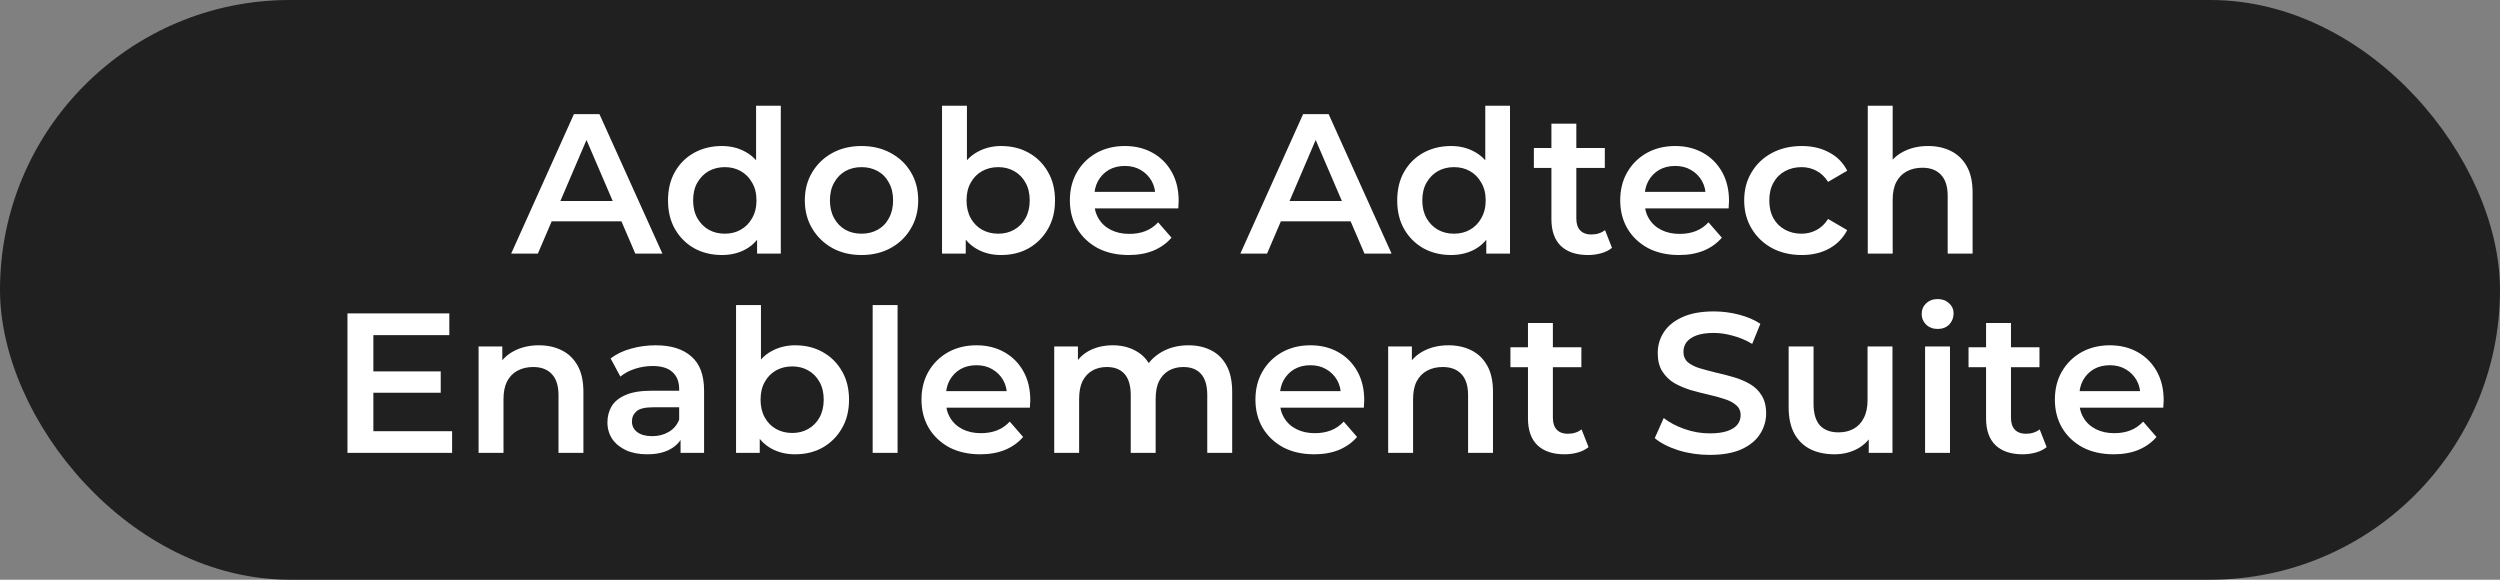 <svg width="138" height="32" viewBox="0 0 138 32" fill="none" xmlns="http://www.w3.org/2000/svg">
<rect x="0" y="0" width="138" height="32" fill="#808080" stroke="none"/>
<rect width="138" height="32" rx="16" fill="#212020"/>
<path d="M28.216 14L31.681 6.3H33.089L36.565 14H35.069L32.088 7.059H32.66L29.69 14H28.216ZM29.811 12.218L30.196 11.096H34.354L34.739 12.218H29.811ZM39.844 14.077C39.28 14.077 38.77 13.952 38.316 13.703C37.868 13.446 37.516 13.094 37.26 12.647C37.003 12.2 36.874 11.672 36.874 11.063C36.874 10.454 37.003 9.926 37.26 9.479C37.516 9.032 37.868 8.683 38.316 8.434C38.77 8.185 39.28 8.06 39.844 8.06C40.336 8.06 40.776 8.17 41.164 8.39C41.553 8.603 41.861 8.929 42.089 9.369C42.316 9.809 42.429 10.374 42.429 11.063C42.429 11.745 42.319 12.31 42.099 12.757C41.88 13.197 41.575 13.527 41.187 13.747C40.798 13.967 40.35 14.077 39.844 14.077ZM40.01 12.9C40.34 12.9 40.633 12.827 40.889 12.68C41.154 12.533 41.362 12.321 41.517 12.042C41.678 11.763 41.758 11.437 41.758 11.063C41.758 10.682 41.678 10.355 41.517 10.084C41.362 9.805 41.154 9.593 40.889 9.446C40.633 9.299 40.34 9.226 40.01 9.226C39.679 9.226 39.383 9.299 39.118 9.446C38.862 9.593 38.653 9.805 38.492 10.084C38.337 10.355 38.261 10.682 38.261 11.063C38.261 11.437 38.337 11.763 38.492 12.042C38.653 12.321 38.862 12.533 39.118 12.68C39.383 12.827 39.679 12.9 40.01 12.9ZM41.791 14V12.614L41.846 11.052L41.736 9.49V5.838H43.1V14H41.791ZM47.55 14.077C46.949 14.077 46.414 13.949 45.944 13.692C45.475 13.428 45.105 13.069 44.833 12.614C44.562 12.159 44.426 11.642 44.426 11.063C44.426 10.476 44.562 9.959 44.833 9.512C45.105 9.057 45.475 8.702 45.944 8.445C46.414 8.188 46.949 8.06 47.55 8.06C48.159 8.06 48.698 8.188 49.167 8.445C49.644 8.702 50.014 9.054 50.278 9.501C50.55 9.948 50.685 10.469 50.685 11.063C50.685 11.642 50.55 12.159 50.278 12.614C50.014 13.069 49.644 13.428 49.167 13.692C48.698 13.949 48.159 14.077 47.55 14.077ZM47.55 12.9C47.888 12.9 48.188 12.827 48.452 12.68C48.716 12.533 48.922 12.321 49.068 12.042C49.222 11.763 49.299 11.437 49.299 11.063C49.299 10.682 49.222 10.355 49.068 10.084C48.922 9.805 48.716 9.593 48.452 9.446C48.188 9.299 47.891 9.226 47.561 9.226C47.224 9.226 46.923 9.299 46.659 9.446C46.403 9.593 46.197 9.805 46.043 10.084C45.889 10.355 45.812 10.682 45.812 11.063C45.812 11.437 45.889 11.763 46.043 12.042C46.197 12.321 46.403 12.533 46.659 12.68C46.923 12.827 47.22 12.9 47.55 12.9ZM55.256 14.077C54.758 14.077 54.314 13.967 53.925 13.747C53.536 13.527 53.228 13.197 53.001 12.757C52.781 12.31 52.671 11.745 52.671 11.063C52.671 10.374 52.785 9.809 53.012 9.369C53.247 8.929 53.559 8.603 53.947 8.39C54.343 8.17 54.779 8.06 55.256 8.06C55.836 8.06 56.345 8.185 56.785 8.434C57.233 8.683 57.584 9.032 57.841 9.479C58.105 9.926 58.237 10.454 58.237 11.063C58.237 11.672 58.105 12.2 57.841 12.647C57.584 13.094 57.233 13.446 56.785 13.703C56.345 13.952 55.836 14.077 55.256 14.077ZM52 14V5.838H53.375V9.49L53.265 11.052L53.309 12.614V14H52ZM55.102 12.9C55.432 12.9 55.725 12.827 55.982 12.68C56.246 12.533 56.455 12.321 56.609 12.042C56.763 11.763 56.84 11.437 56.84 11.063C56.84 10.682 56.763 10.355 56.609 10.084C56.455 9.805 56.246 9.593 55.982 9.446C55.725 9.299 55.432 9.226 55.102 9.226C54.772 9.226 54.475 9.299 54.211 9.446C53.947 9.593 53.738 9.805 53.584 10.084C53.43 10.355 53.353 10.682 53.353 11.063C53.353 11.437 53.43 11.763 53.584 12.042C53.738 12.321 53.947 12.533 54.211 12.68C54.475 12.827 54.772 12.9 55.102 12.9ZM62.302 14.077C61.65 14.077 61.078 13.949 60.586 13.692C60.102 13.428 59.724 13.069 59.453 12.614C59.189 12.159 59.057 11.642 59.057 11.063C59.057 10.476 59.185 9.959 59.442 9.512C59.706 9.057 60.066 8.702 60.52 8.445C60.982 8.188 61.507 8.06 62.093 8.06C62.665 8.06 63.175 8.185 63.622 8.434C64.07 8.683 64.421 9.035 64.678 9.49C64.935 9.945 65.063 10.48 65.063 11.096C65.063 11.155 65.059 11.221 65.052 11.294C65.052 11.367 65.049 11.437 65.041 11.503H60.146V10.59H64.315L63.776 10.876C63.783 10.539 63.714 10.242 63.567 9.985C63.42 9.728 63.219 9.527 62.962 9.38C62.713 9.233 62.423 9.16 62.093 9.16C61.756 9.16 61.459 9.233 61.202 9.38C60.953 9.527 60.755 9.732 60.608 9.996C60.469 10.253 60.399 10.557 60.399 10.909V11.129C60.399 11.481 60.48 11.793 60.641 12.064C60.803 12.335 61.03 12.544 61.323 12.691C61.617 12.838 61.954 12.911 62.335 12.911C62.665 12.911 62.962 12.86 63.226 12.757C63.49 12.654 63.725 12.493 63.93 12.273L64.667 13.12C64.403 13.428 64.07 13.666 63.666 13.835C63.27 13.996 62.816 14.077 62.302 14.077ZM68.467 14L71.932 6.3H73.34L76.816 14H75.32L72.339 7.059H72.911L69.941 14H68.467ZM70.062 12.218L70.447 11.096H74.605L74.99 12.218H70.062ZM80.096 14.077C79.531 14.077 79.021 13.952 78.567 13.703C78.119 13.446 77.767 13.094 77.51 12.647C77.254 12.2 77.126 11.672 77.126 11.063C77.126 10.454 77.254 9.926 77.51 9.479C77.767 9.032 78.119 8.683 78.567 8.434C79.021 8.185 79.531 8.06 80.096 8.06C80.587 8.06 81.027 8.17 81.415 8.39C81.804 8.603 82.112 8.929 82.34 9.369C82.567 9.809 82.68 10.374 82.68 11.063C82.68 11.745 82.57 12.31 82.35 12.757C82.13 13.197 81.826 13.527 81.438 13.747C81.049 13.967 80.602 14.077 80.096 14.077ZM80.26 12.9C80.591 12.9 80.884 12.827 81.141 12.68C81.404 12.533 81.614 12.321 81.767 12.042C81.929 11.763 82.01 11.437 82.01 11.063C82.01 10.682 81.929 10.355 81.767 10.084C81.614 9.805 81.404 9.593 81.141 9.446C80.884 9.299 80.591 9.226 80.26 9.226C79.93 9.226 79.633 9.299 79.37 9.446C79.113 9.593 78.904 9.805 78.743 10.084C78.588 10.355 78.511 10.682 78.511 11.063C78.511 11.437 78.588 11.763 78.743 12.042C78.904 12.321 79.113 12.533 79.37 12.68C79.633 12.827 79.93 12.9 80.26 12.9ZM82.043 14V12.614L82.097 11.052L81.987 9.49V5.838H83.352V14H82.043ZM87.662 14.077C87.017 14.077 86.518 13.912 86.166 13.582C85.814 13.245 85.638 12.75 85.638 12.097V6.828H87.013V12.064C87.013 12.343 87.083 12.559 87.222 12.713C87.369 12.867 87.571 12.944 87.827 12.944C88.135 12.944 88.392 12.863 88.597 12.702L88.982 13.681C88.821 13.813 88.623 13.912 88.388 13.978C88.154 14.044 87.912 14.077 87.662 14.077ZM84.67 9.27V8.17H88.586V9.27H84.67ZM92.681 14.077C92.028 14.077 91.456 13.949 90.965 13.692C90.481 13.428 90.103 13.069 89.832 12.614C89.568 12.159 89.436 11.642 89.436 11.063C89.436 10.476 89.564 9.959 89.821 9.512C90.085 9.057 90.444 8.702 90.899 8.445C91.361 8.188 91.885 8.06 92.472 8.06C93.044 8.06 93.554 8.185 94.001 8.434C94.448 8.683 94.8 9.035 95.057 9.49C95.314 9.945 95.442 10.48 95.442 11.096C95.442 11.155 95.438 11.221 95.431 11.294C95.431 11.367 95.427 11.437 95.42 11.503H90.525V10.59H94.694L94.155 10.876C94.162 10.539 94.093 10.242 93.946 9.985C93.799 9.728 93.598 9.527 93.341 9.38C93.092 9.233 92.802 9.16 92.472 9.16C92.135 9.16 91.838 9.233 91.581 9.38C91.332 9.527 91.134 9.732 90.987 9.996C90.848 10.253 90.778 10.557 90.778 10.909V11.129C90.778 11.481 90.859 11.793 91.02 12.064C91.181 12.335 91.409 12.544 91.702 12.691C91.995 12.838 92.333 12.911 92.714 12.911C93.044 12.911 93.341 12.86 93.605 12.757C93.869 12.654 94.104 12.493 94.309 12.273L95.046 13.12C94.782 13.428 94.448 13.666 94.045 13.835C93.649 13.996 93.194 14.077 92.681 14.077ZM99.458 14.077C98.842 14.077 98.292 13.949 97.808 13.692C97.331 13.428 96.957 13.069 96.686 12.614C96.415 12.159 96.279 11.642 96.279 11.063C96.279 10.476 96.415 9.959 96.686 9.512C96.957 9.057 97.331 8.702 97.808 8.445C98.292 8.188 98.842 8.06 99.458 8.06C100.03 8.06 100.532 8.177 100.965 8.412C101.405 8.639 101.739 8.977 101.966 9.424L100.91 10.04C100.734 9.761 100.518 9.556 100.261 9.424C100.012 9.292 99.74 9.226 99.447 9.226C99.109 9.226 98.805 9.299 98.534 9.446C98.263 9.593 98.05 9.805 97.896 10.084C97.742 10.355 97.665 10.682 97.665 11.063C97.665 11.444 97.742 11.774 97.896 12.053C98.05 12.324 98.263 12.533 98.534 12.68C98.805 12.827 99.109 12.9 99.447 12.9C99.74 12.9 100.012 12.834 100.261 12.702C100.518 12.57 100.734 12.365 100.91 12.086L101.966 12.702C101.739 13.142 101.405 13.483 100.965 13.725C100.532 13.96 100.03 14.077 99.458 14.077ZM106.434 8.06C106.903 8.06 107.321 8.152 107.688 8.335C108.062 8.518 108.355 8.801 108.568 9.182C108.78 9.556 108.887 10.04 108.887 10.634V14H107.512V10.81C107.512 10.289 107.387 9.901 107.138 9.644C106.896 9.387 106.555 9.259 106.115 9.259C105.792 9.259 105.506 9.325 105.257 9.457C105.007 9.589 104.813 9.787 104.674 10.051C104.542 10.308 104.476 10.634 104.476 11.03V14H103.101V5.838H104.476V9.71L104.179 9.226C104.384 8.852 104.681 8.566 105.07 8.368C105.466 8.163 105.92 8.06 106.434 8.06ZM20.5 20.501H24.328V21.678H20.5V20.501ZM20.61 23.801H24.956V25H19.18V17.3H24.802V18.499H20.61V23.801ZM29.751 19.06C30.22 19.06 30.638 19.152 31.005 19.335C31.379 19.518 31.672 19.801 31.885 20.182C32.097 20.556 32.204 21.04 32.204 21.634V25H30.829V21.81C30.829 21.289 30.704 20.901 30.455 20.644C30.213 20.387 29.872 20.259 29.432 20.259C29.109 20.259 28.823 20.325 28.574 20.457C28.324 20.589 28.13 20.787 27.991 21.051C27.859 21.308 27.793 21.634 27.793 22.03V25H26.418V19.126H27.727V20.71L27.496 20.226C27.701 19.852 27.998 19.566 28.387 19.368C28.783 19.163 29.237 19.06 29.751 19.06ZM37.567 25V23.812L37.49 23.559V21.48C37.49 21.077 37.369 20.765 37.127 20.545C36.885 20.318 36.518 20.204 36.027 20.204C35.697 20.204 35.371 20.255 35.048 20.358C34.733 20.461 34.465 20.604 34.245 20.787L33.706 19.786C34.021 19.544 34.395 19.364 34.828 19.247C35.268 19.122 35.723 19.06 36.192 19.06C37.043 19.06 37.699 19.265 38.161 19.676C38.63 20.079 38.865 20.706 38.865 21.557V25H37.567ZM35.719 25.077C35.279 25.077 34.894 25.004 34.564 24.857C34.234 24.703 33.977 24.494 33.794 24.23C33.618 23.959 33.53 23.654 33.53 23.317C33.53 22.987 33.607 22.69 33.761 22.426C33.922 22.162 34.183 21.953 34.542 21.799C34.901 21.645 35.378 21.568 35.972 21.568H37.677V22.481H36.071C35.602 22.481 35.286 22.558 35.125 22.712C34.964 22.859 34.883 23.042 34.883 23.262C34.883 23.511 34.982 23.709 35.18 23.856C35.378 24.003 35.653 24.076 36.005 24.076C36.342 24.076 36.643 23.999 36.907 23.845C37.178 23.691 37.373 23.464 37.49 23.163L37.721 23.988C37.589 24.333 37.351 24.6 37.006 24.791C36.669 24.982 36.24 25.077 35.719 25.077ZM43.886 25.077C43.387 25.077 42.943 24.967 42.554 24.747C42.166 24.527 41.858 24.197 41.63 23.757C41.41 23.31 41.3 22.745 41.3 22.063C41.3 21.374 41.414 20.809 41.642 20.369C41.876 19.929 42.188 19.603 42.577 19.39C42.972 19.17 43.409 19.06 43.886 19.06C44.465 19.06 44.974 19.185 45.414 19.434C45.862 19.683 46.214 20.032 46.471 20.479C46.734 20.926 46.867 21.454 46.867 22.063C46.867 22.672 46.734 23.2 46.471 23.647C46.214 24.094 45.862 24.446 45.414 24.703C44.974 24.952 44.465 25.077 43.886 25.077ZM40.63 25V16.838H42.005V20.49L41.895 22.052L41.938 23.614V25H40.63ZM43.731 23.9C44.062 23.9 44.355 23.827 44.611 23.68C44.876 23.533 45.084 23.321 45.239 23.042C45.392 22.763 45.469 22.437 45.469 22.063C45.469 21.682 45.392 21.355 45.239 21.084C45.084 20.805 44.876 20.593 44.611 20.446C44.355 20.299 44.062 20.226 43.731 20.226C43.401 20.226 43.105 20.299 42.84 20.446C42.577 20.593 42.367 20.805 42.214 21.084C42.059 21.355 41.983 21.682 41.983 22.063C41.983 22.437 42.059 22.763 42.214 23.042C42.367 23.321 42.577 23.533 42.84 23.68C43.105 23.827 43.401 23.9 43.731 23.9ZM48.171 25V16.838H49.546V25H48.171ZM54.111 25.077C53.459 25.077 52.887 24.949 52.395 24.692C51.911 24.428 51.534 24.069 51.262 23.614C50.998 23.159 50.866 22.642 50.866 22.063C50.866 21.476 50.995 20.959 51.251 20.512C51.515 20.057 51.875 19.702 52.329 19.445C52.791 19.188 53.316 19.06 53.902 19.06C54.474 19.06 54.984 19.185 55.431 19.434C55.879 19.683 56.231 20.035 56.487 20.49C56.744 20.945 56.872 21.48 56.872 22.096C56.872 22.155 56.869 22.221 56.861 22.294C56.861 22.367 56.858 22.437 56.85 22.503H51.955V21.59H56.124L55.585 21.876C55.593 21.539 55.523 21.242 55.376 20.985C55.23 20.728 55.028 20.527 54.771 20.38C54.522 20.233 54.232 20.16 53.902 20.16C53.565 20.16 53.268 20.233 53.011 20.38C52.762 20.527 52.564 20.732 52.417 20.996C52.278 21.253 52.208 21.557 52.208 21.909V22.129C52.208 22.481 52.289 22.793 52.45 23.064C52.612 23.335 52.839 23.544 53.132 23.691C53.426 23.838 53.763 23.911 54.144 23.911C54.474 23.911 54.771 23.86 55.035 23.757C55.299 23.654 55.534 23.493 55.739 23.273L56.476 24.12C56.212 24.428 55.879 24.666 55.475 24.835C55.079 24.996 54.625 25.077 54.111 25.077ZM65.607 19.06C66.076 19.06 66.491 19.152 66.85 19.335C67.217 19.518 67.503 19.801 67.708 20.182C67.913 20.556 68.016 21.04 68.016 21.634V25H66.641V21.81C66.641 21.289 66.527 20.901 66.3 20.644C66.073 20.387 65.746 20.259 65.321 20.259C65.02 20.259 64.753 20.325 64.518 20.457C64.291 20.589 64.111 20.783 63.979 21.04C63.854 21.297 63.792 21.623 63.792 22.019V25H62.417V21.81C62.417 21.289 62.303 20.901 62.076 20.644C61.849 20.387 61.522 20.259 61.097 20.259C60.796 20.259 60.529 20.325 60.294 20.457C60.067 20.589 59.887 20.783 59.755 21.04C59.63 21.297 59.568 21.623 59.568 22.019V25H58.193V19.126H59.502V20.688L59.271 20.226C59.469 19.845 59.755 19.555 60.129 19.357C60.51 19.159 60.943 19.06 61.427 19.06C61.977 19.06 62.454 19.196 62.857 19.467C63.268 19.738 63.539 20.149 63.671 20.699L63.132 20.512C63.323 20.072 63.638 19.72 64.078 19.456C64.518 19.192 65.028 19.06 65.607 19.06ZM72.545 25.077C71.892 25.077 71.32 24.949 70.829 24.692C70.345 24.428 69.967 24.069 69.696 23.614C69.432 23.159 69.3 22.642 69.3 22.063C69.3 21.476 69.428 20.959 69.685 20.512C69.949 20.057 70.308 19.702 70.763 19.445C71.225 19.188 71.749 19.06 72.336 19.06C72.908 19.06 73.418 19.185 73.865 19.434C74.312 19.683 74.664 20.035 74.921 20.49C75.177 20.945 75.306 21.48 75.306 22.096C75.306 22.155 75.302 22.221 75.295 22.294C75.295 22.367 75.291 22.437 75.284 22.503H70.389V21.59H74.558L74.019 21.876C74.026 21.539 73.957 21.242 73.81 20.985C73.663 20.728 73.462 20.527 73.205 20.38C72.956 20.233 72.666 20.16 72.336 20.16C71.999 20.16 71.701 20.233 71.445 20.38C71.195 20.527 70.998 20.732 70.851 20.996C70.712 21.253 70.642 21.557 70.642 21.909V22.129C70.642 22.481 70.722 22.793 70.884 23.064C71.045 23.335 71.272 23.544 71.566 23.691C71.859 23.838 72.197 23.911 72.578 23.911C72.908 23.911 73.205 23.86 73.469 23.757C73.733 23.654 73.968 23.493 74.173 23.273L74.91 24.12C74.646 24.428 74.312 24.666 73.909 24.835C73.513 24.996 73.058 25.077 72.545 25.077ZM79.96 19.06C80.429 19.06 80.847 19.152 81.214 19.335C81.588 19.518 81.881 19.801 82.094 20.182C82.306 20.556 82.413 21.04 82.413 21.634V25H81.038V21.81C81.038 21.289 80.913 20.901 80.664 20.644C80.422 20.387 80.081 20.259 79.641 20.259C79.318 20.259 79.032 20.325 78.783 20.457C78.533 20.589 78.339 20.787 78.2 21.051C78.068 21.308 78.002 21.634 78.002 22.03V25H76.627V19.126H77.936V20.71L77.705 20.226C77.91 19.852 78.207 19.566 78.596 19.368C78.992 19.163 79.446 19.06 79.96 19.06ZM86.368 25.077C85.722 25.077 85.224 24.912 84.872 24.582C84.52 24.245 84.344 23.75 84.344 23.097V17.828H85.719V23.064C85.719 23.343 85.788 23.559 85.928 23.713C86.075 23.867 86.276 23.944 86.533 23.944C86.841 23.944 87.097 23.863 87.303 23.702L87.688 24.681C87.526 24.813 87.329 24.912 87.094 24.978C86.859 25.044 86.617 25.077 86.368 25.077ZM83.376 20.27V19.17H87.292V20.27H83.376ZM94.378 25.11C93.777 25.11 93.201 25.026 92.651 24.857C92.101 24.681 91.665 24.457 91.342 24.186L91.837 23.075C92.145 23.317 92.526 23.519 92.981 23.68C93.436 23.841 93.901 23.922 94.378 23.922C94.781 23.922 95.108 23.878 95.357 23.79C95.606 23.702 95.79 23.585 95.907 23.438C96.024 23.284 96.083 23.112 96.083 22.921C96.083 22.686 95.999 22.499 95.83 22.36C95.661 22.213 95.441 22.1 95.17 22.019C94.906 21.931 94.609 21.85 94.279 21.777C93.956 21.704 93.63 21.619 93.3 21.524C92.977 21.421 92.68 21.293 92.409 21.139C92.145 20.978 91.929 20.765 91.76 20.501C91.591 20.237 91.507 19.9 91.507 19.489C91.507 19.071 91.617 18.69 91.837 18.345C92.064 17.993 92.405 17.714 92.86 17.509C93.322 17.296 93.905 17.19 94.609 17.19C95.071 17.19 95.529 17.249 95.984 17.366C96.439 17.483 96.835 17.652 97.172 17.872L96.721 18.983C96.376 18.778 96.021 18.627 95.654 18.532C95.287 18.429 94.935 18.378 94.598 18.378C94.202 18.378 93.879 18.426 93.63 18.521C93.388 18.616 93.208 18.741 93.091 18.895C92.981 19.049 92.926 19.225 92.926 19.423C92.926 19.658 93.007 19.848 93.168 19.995C93.337 20.134 93.553 20.244 93.817 20.325C94.088 20.406 94.389 20.486 94.719 20.567C95.049 20.64 95.375 20.725 95.698 20.82C96.028 20.915 96.325 21.04 96.589 21.194C96.86 21.348 97.077 21.557 97.238 21.821C97.407 22.085 97.491 22.419 97.491 22.822C97.491 23.233 97.377 23.614 97.15 23.966C96.93 24.311 96.589 24.589 96.127 24.802C95.665 25.007 95.082 25.11 94.378 25.11ZM101.263 25.077C100.764 25.077 100.324 24.985 99.943 24.802C99.562 24.611 99.265 24.325 99.052 23.944C98.839 23.555 98.733 23.068 98.733 22.481V19.126H100.108V22.294C100.108 22.822 100.225 23.218 100.46 23.482C100.702 23.739 101.043 23.867 101.483 23.867C101.806 23.867 102.084 23.801 102.319 23.669C102.561 23.537 102.748 23.339 102.88 23.075C103.019 22.811 103.089 22.485 103.089 22.096V19.126H104.464V25H103.155V23.416L103.386 23.9C103.188 24.281 102.898 24.575 102.517 24.78C102.136 24.978 101.718 25.077 101.263 25.077ZM106.264 25V19.126H107.639V25H106.264ZM106.957 18.158C106.701 18.158 106.488 18.077 106.319 17.916C106.158 17.755 106.077 17.56 106.077 17.333C106.077 17.098 106.158 16.904 106.319 16.75C106.488 16.589 106.701 16.508 106.957 16.508C107.214 16.508 107.423 16.585 107.584 16.739C107.753 16.886 107.837 17.073 107.837 17.3C107.837 17.542 107.757 17.747 107.595 17.916C107.434 18.077 107.221 18.158 106.957 18.158ZM111.655 25.077C111.01 25.077 110.511 24.912 110.159 24.582C109.807 24.245 109.631 23.75 109.631 23.097V17.828H111.006V23.064C111.006 23.343 111.076 23.559 111.215 23.713C111.362 23.867 111.563 23.944 111.82 23.944C112.128 23.944 112.385 23.863 112.59 23.702L112.975 24.681C112.814 24.813 112.616 24.912 112.381 24.978C112.146 25.044 111.904 25.077 111.655 25.077ZM108.663 20.27V19.17H112.579V20.27H108.663ZM116.674 25.077C116.021 25.077 115.449 24.949 114.958 24.692C114.474 24.428 114.096 24.069 113.825 23.614C113.561 23.159 113.429 22.642 113.429 22.063C113.429 21.476 113.557 20.959 113.814 20.512C114.078 20.057 114.437 19.702 114.892 19.445C115.354 19.188 115.878 19.06 116.465 19.06C117.037 19.06 117.546 19.185 117.994 19.434C118.441 19.683 118.793 20.035 119.05 20.49C119.306 20.945 119.435 21.48 119.435 22.096C119.435 22.155 119.431 22.221 119.424 22.294C119.424 22.367 119.42 22.437 119.413 22.503H114.518V21.59H118.687L118.148 21.876C118.155 21.539 118.085 21.242 117.939 20.985C117.792 20.728 117.59 20.527 117.334 20.38C117.084 20.233 116.795 20.16 116.465 20.16C116.127 20.16 115.83 20.233 115.574 20.38C115.324 20.527 115.126 20.732 114.98 20.996C114.84 21.253 114.771 21.557 114.771 21.909V22.129C114.771 22.481 114.851 22.793 115.013 23.064C115.174 23.335 115.401 23.544 115.695 23.691C115.988 23.838 116.325 23.911 116.707 23.911C117.037 23.911 117.334 23.86 117.598 23.757C117.862 23.654 118.096 23.493 118.302 23.273L119.039 24.12C118.775 24.428 118.441 24.666 118.038 24.835C117.642 24.996 117.187 25.077 116.674 25.077Z" fill="white"/>
</svg>
